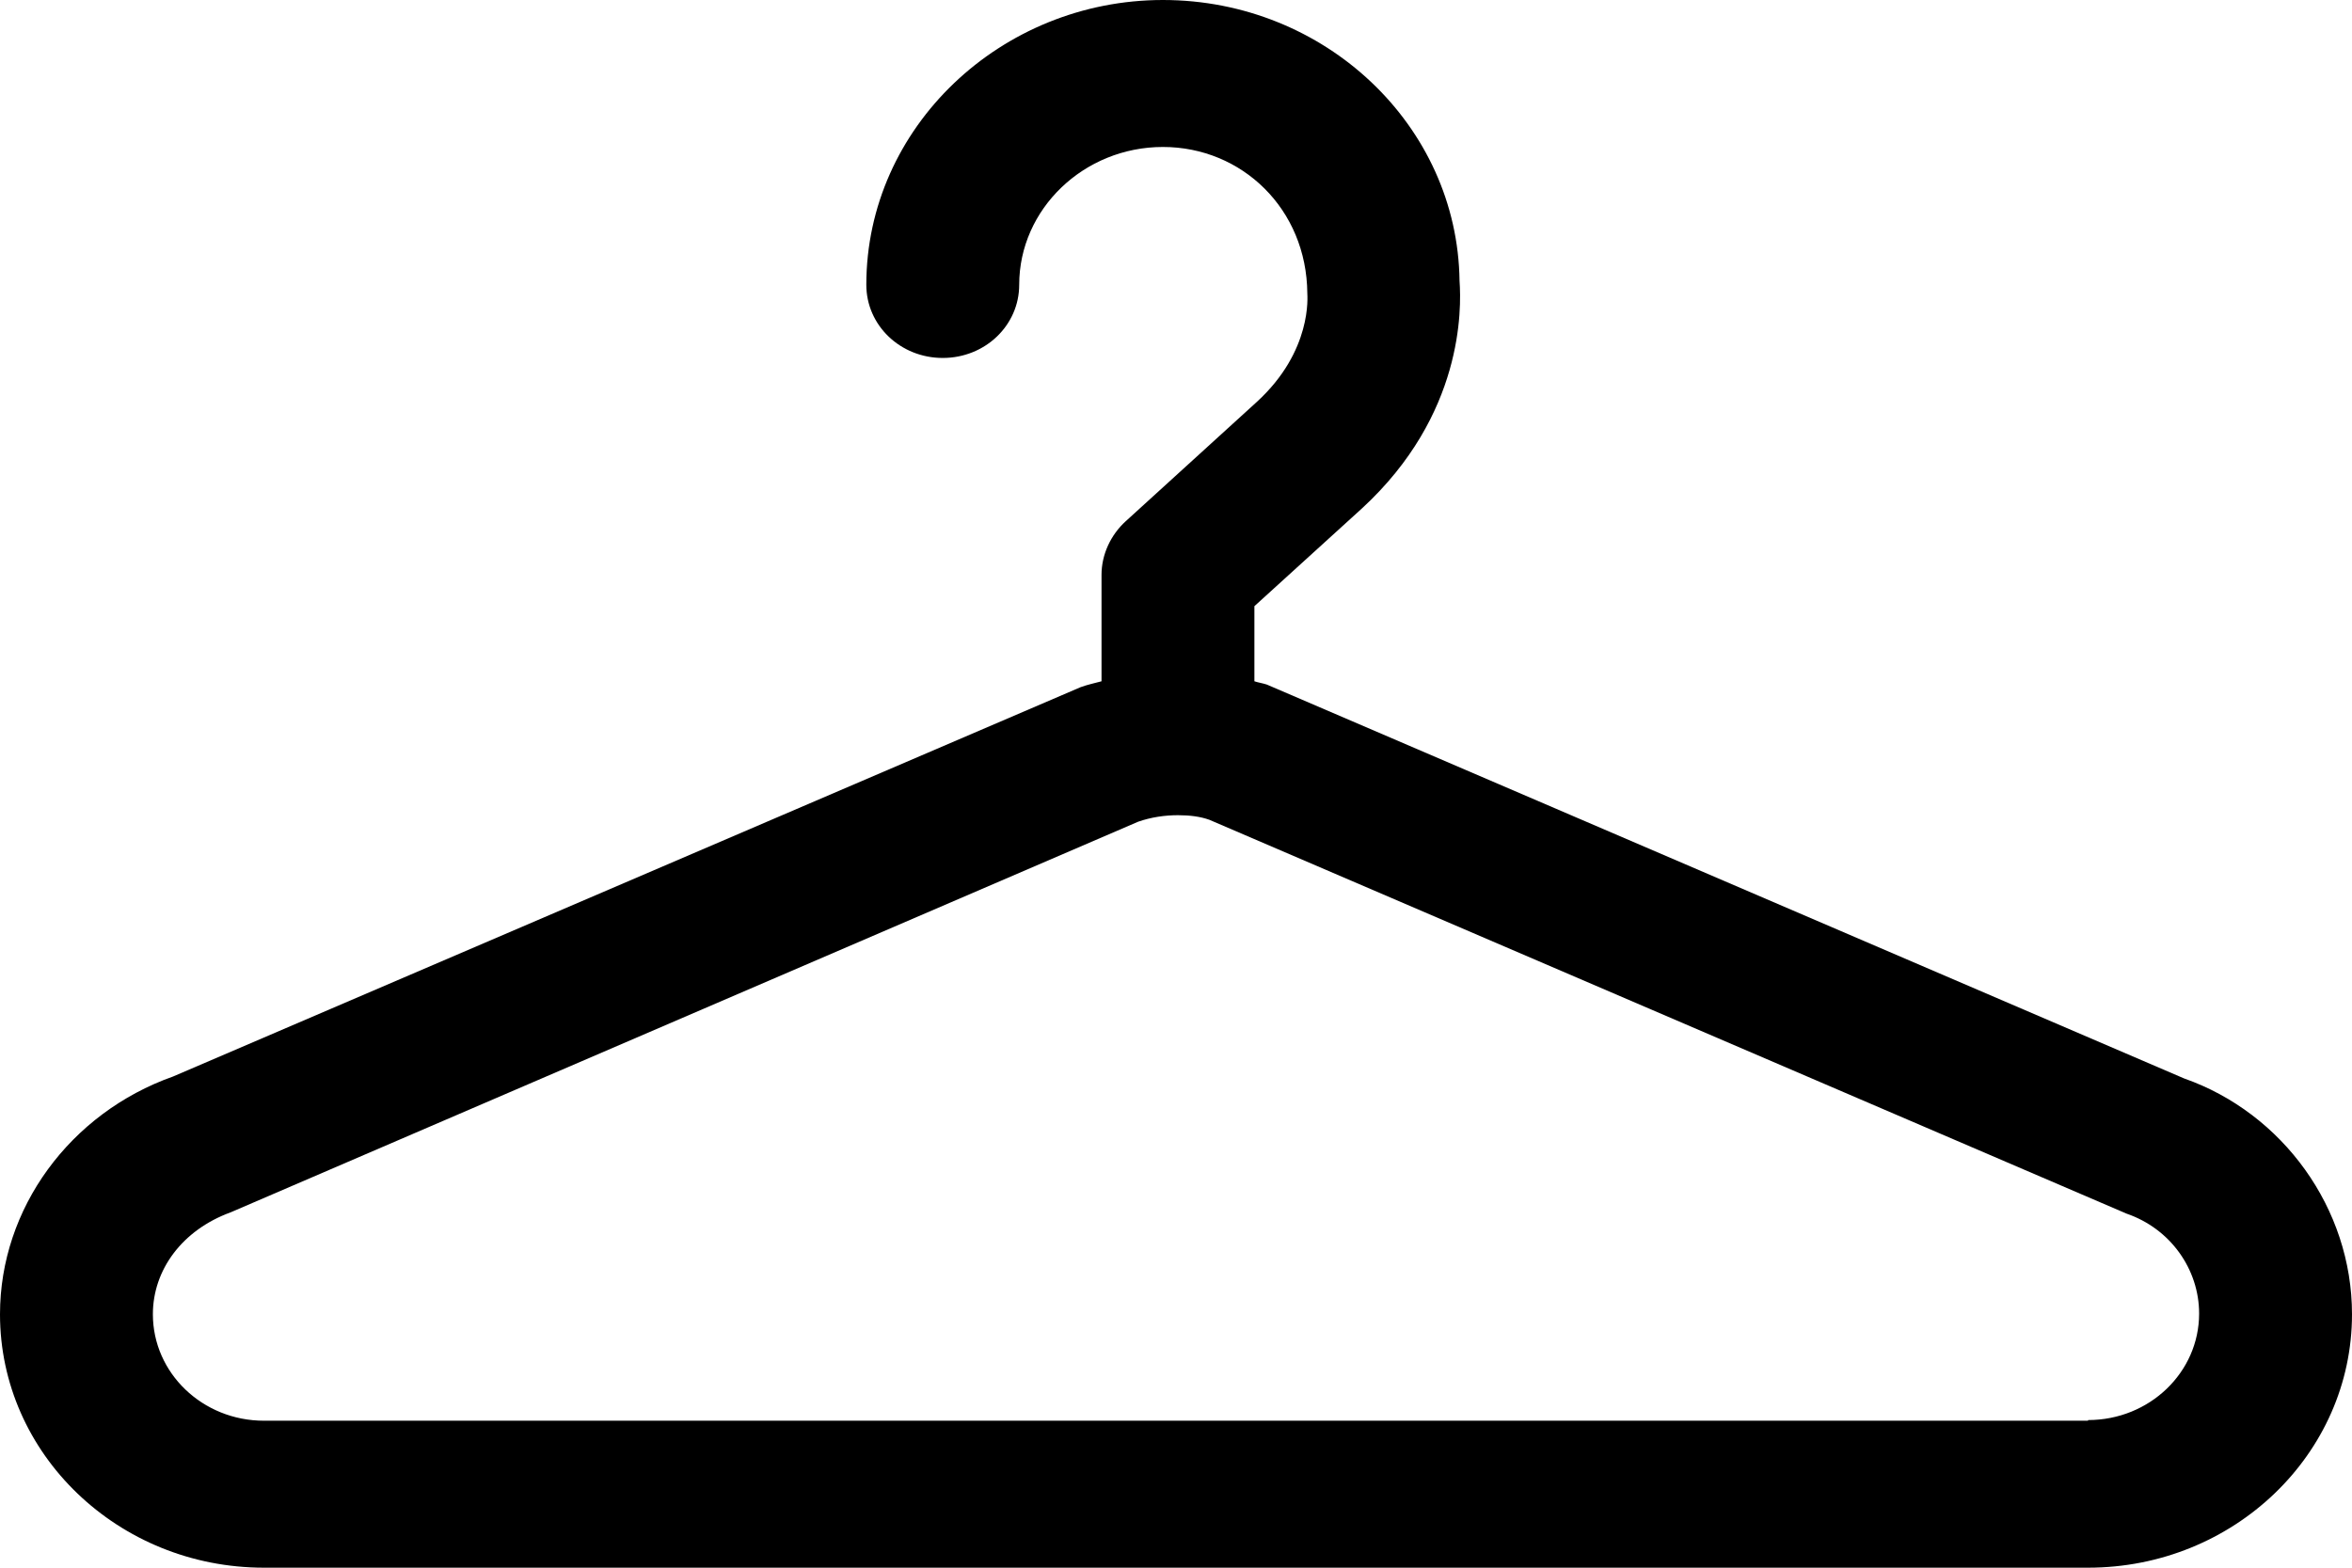 <?xml version="1.0" encoding="UTF-8"?>
<svg id="Livello_2" data-name="Livello 2" xmlns="http://www.w3.org/2000/svg" viewBox="0 0 36 24">
  <g id="Livello_1-2" data-name="Livello 1">
    <path d="M33.43,16.51l-14.04-6.03c-.06-.02-.13-.03-.19-.05v-1.15l1.65-1.5c1.55-1.43,1.52-3.05,1.49-3.48-.03-2.38-2.06-4.3-4.54-4.3s-4.54,1.95-4.54,4.36c0,.62,.52,1.12,1.17,1.12s1.17-.5,1.17-1.12c0-1.16,.99-2.11,2.2-2.11s2.2,.95,2.21,2.24c0,.04,.08,.88-.77,1.66l-2.01,1.83c-.23,.21-.37,.51-.37,.82v1.63c-.11,.03-.21,.05-.32,.09L2.65,16.48c-1.58,.56-2.65,2.02-2.65,3.64,0,2.14,1.81,3.88,4.04,3.88H31.96c2.23,0,4.04-1.74,4.04-3.88,0-1.62-1.06-3.08-2.57-3.61Zm-1.47,5.24H4.04c-.94,0-1.7-.73-1.7-1.63,0-.68,.45-1.29,1.19-1.56l13.89-5.98c.2-.07,.41-.1,.61-.1,.18,0,.34,.02,.48,.07l14.04,6.03c.67,.23,1.11,.85,1.11,1.53,0,.9-.76,1.63-1.7,1.63Z"/>
  </g>
</svg>